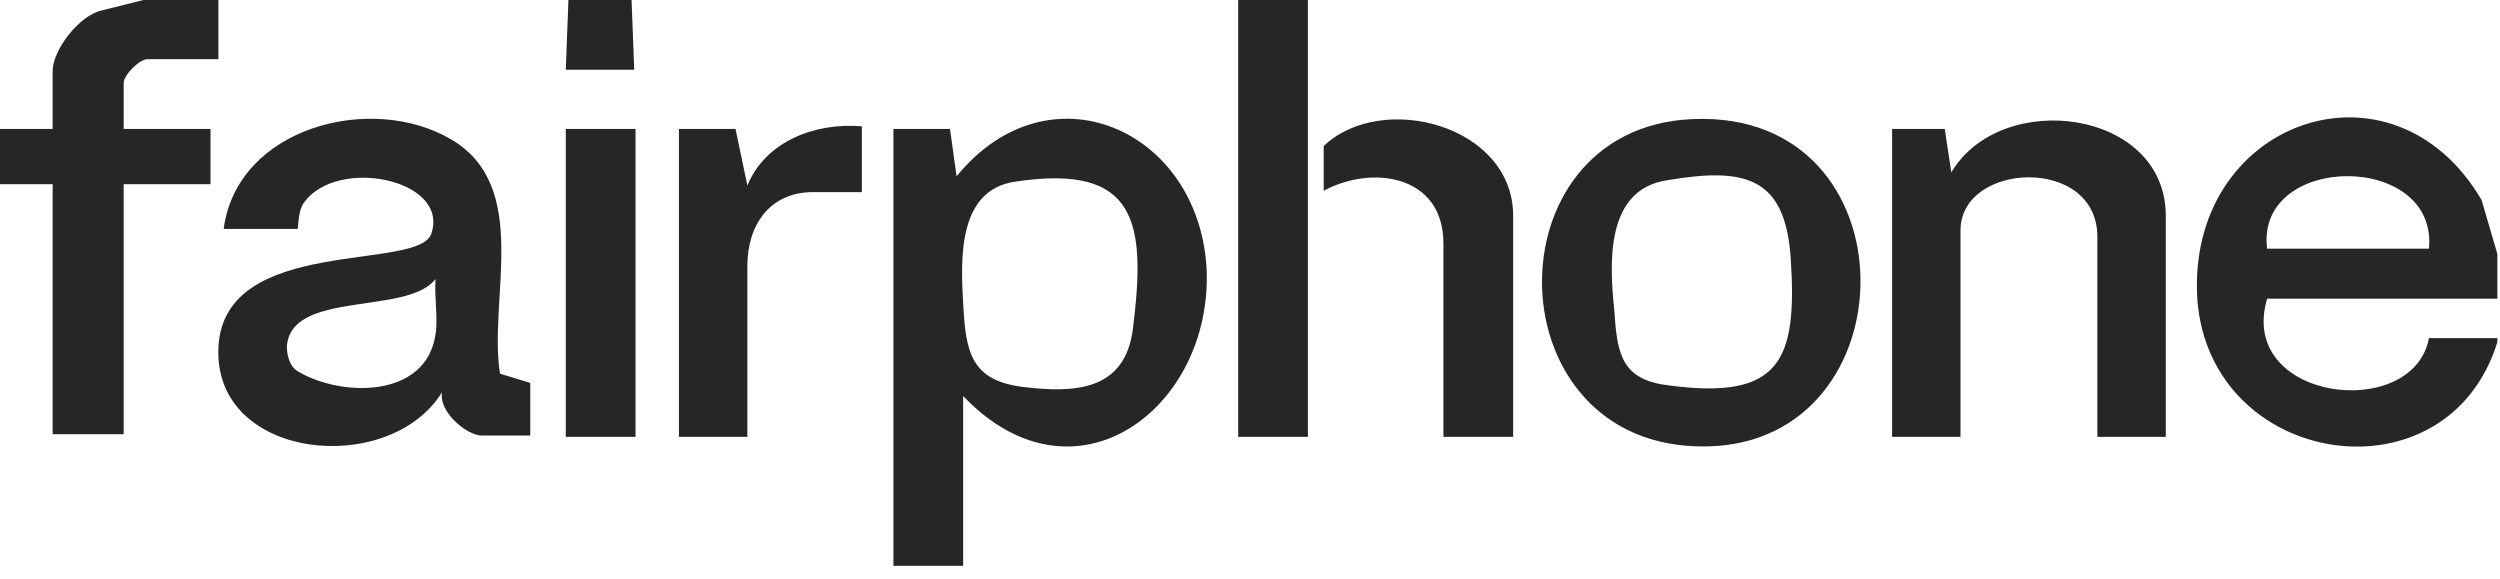 <svg viewBox="0 0 190 44" xmlns="http://www.w3.org/2000/svg" xml:space="preserve" fill-rule="evenodd" clip-rule="evenodd" stroke-linejoin="round" stroke-miterlimit="2"><g fill="#262626" fill-rule="nonzero"><path d="M189.8 19.3v3.4h-17.5c-2.3 7.8 11.1 9.4 12.3 3h5.2v.3C186 38.3 168 35.6 167 22.8c-.9-13.6 14.8-19.2 21.6-7.6zm-5.2-.4c.7-7.4-13.2-7.3-12.3 0zM16.6 0v4.5h-5.4c-.6 0-1.8 1.2-1.8 1.8v3.5H16V14H9.4v19H4V14H0V9.8h4V5.4C4 3.8 6 1.2 7.7.8l3.2-.8zm77.5 0h5.3v33.2h-5.3zM48 0l.2 5.3H43l.2-5.3zm25.2 30v13h-5.3V9.8h4.3l.5 3.6c7-8.6 18.4-3.6 19 7 .5 10.6-10 18.6-18.5 9.7m4-16.3c-4.4.6-4.2 5.8-4 9.3s.5 5.8 4.5 6.3 7.8.3 8.4-4.4c1-8 .4-12.6-8.9-11.2M17 17.4C18 9.7 28.2 7 34.3 10.6s2.8 12.1 3.7 17.8l2.3.7v4h-3.7c-1.1 0-3.3-1.8-3-3.3-4 6.5-17.4 5.2-17-3.4s15.4-5.7 16.2-8.7c1.3-4.1-7.2-5.8-9.7-2.3-.5.7-.4 2-.5 2zm16.1 8c.2-1.2-.1-2.9 0-4.2C31 24 22 22 21.8 26.4c0 0 0 1.3.8 1.8 3.3 2 9.8 2.1 10.5-2.8m94.8-16.3c17.4-1.5 17.7 23.8 2.5 24.8-16.7 1-17.6-23.4-2.5-24.8m-1.2 4.6c-4.7.7-4.4 6.3-4 10 .2 3.3.6 5.2 4.2 5.6 8.4 1.1 9.7-1.9 9.2-9.6-.4-6.3-3.5-7-9.4-6"/><path d="M164.6 33.2h-5.2V18c0-6.2-10.4-5.7-10.4-.5v15.7h-5.2V9.8h4l.5 3.3c3.8-6.4 16.3-4.8 16.3 3.3zM65.5 9.6v5h-3.7c-3.3 0-5 2.5-5 5.6v13h-5.2V9.8h4.3l.9 4.3c1.4-3.4 5.2-4.8 8.7-4.5M115 33.2h-5.3V18.5c0-5.2-5.4-6-9.1-4v-3.4C105 6.9 115 9.5 115 16.4zM43 9.8h5.3v23.4H43z"/></g></svg>